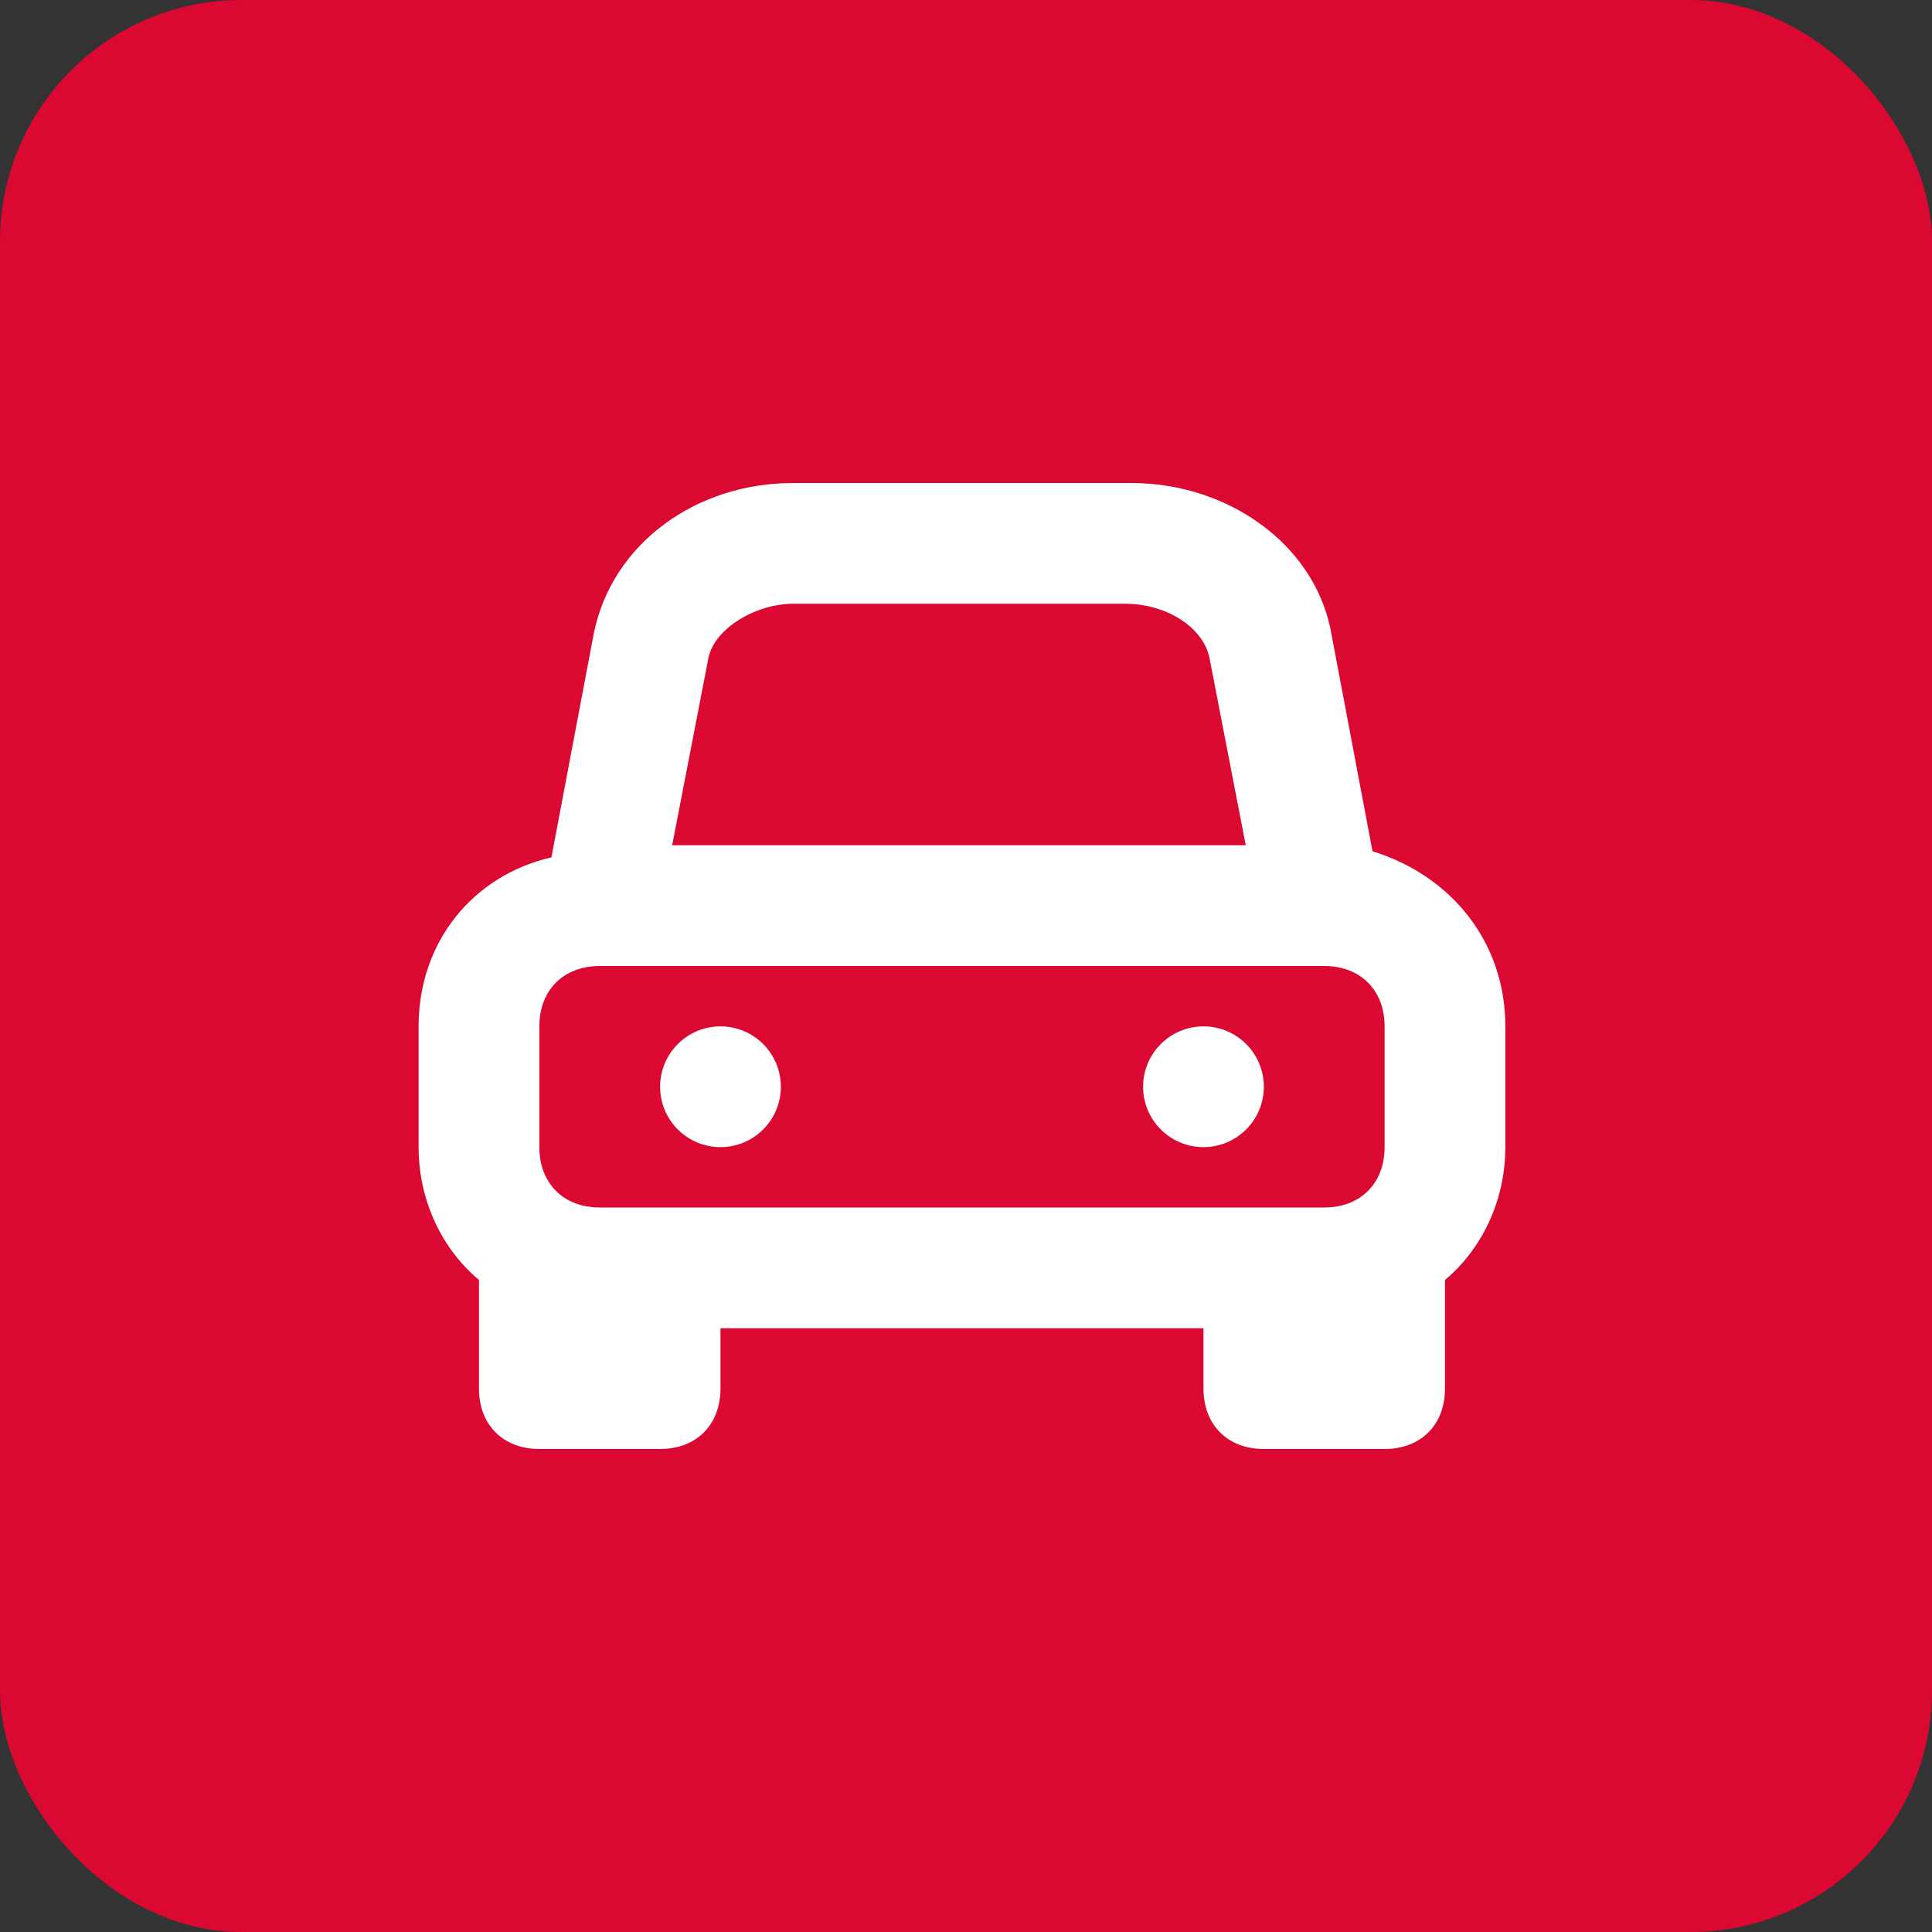 <svg width="120" height="120" viewBox="0 0 120 120" fill="none" xmlns="http://www.w3.org/2000/svg">
<rect x="0" y="0" width="120" height="120" fill="#333333" stroke="none"/>
<g clip-path="url(#clip0_827_62)">
<rect width="120" height="120" rx="15" fill="#DB0832"/>
<path d="M29.75 86.25C29.75 88.5 31.25 90 33.5 90H41C43.25 90 44.75 88.5 44.75 86.25V82.5H74.75V86.25C74.75 88.5 76.25 90 78.5 90H86C88.25 90 89.75 88.5 89.75 86.25V79.5C92 77.625 93.5 74.625 93.5 71.25V63.75C93.5 58.5 90.125 54.375 85.25 52.875L82.625 39C81.5 33.75 76.25 30 70.25 30H49.25C43.25 30 38 33.75 36.875 39.375L34.25 53.25C29.375 54.375 26 58.5 26 63.75V71.25C26 74.625 27.5 77.625 29.75 79.5V86.25ZM44 40.875C44.375 39 47 37.5 49.25 37.5H69.875C72.5 37.5 74.75 39 75.125 40.875L77.375 52.5H41.75L44 40.875ZM33.5 63.75C33.5 61.5 35 60 37.25 60H82.25C84.5 60 86 61.5 86 63.75V71.25C86 73.5 84.5 75 82.25 75H78.5H41H37.25C35 75 33.5 73.5 33.5 71.25V63.75Z" fill="white"/>
<path d="M44.75 71.25C46.821 71.25 48.5 69.571 48.5 67.5C48.5 65.429 46.821 63.75 44.75 63.75C42.679 63.75 41 65.429 41 67.5C41 69.571 42.679 71.25 44.75 71.25Z" fill="white"/>
<path d="M74.75 71.25C76.821 71.25 78.5 69.571 78.5 67.5C78.5 65.429 76.821 63.75 74.75 63.75C72.679 63.75 71 65.429 71 67.5C71 69.571 72.679 71.25 74.75 71.25Z" fill="white"/>
</g>
<defs>
<clipPath id="clip0_827_62">
<rect width="120" height="120" rx="15" fill="white"/>
</clipPath>
</defs>
</svg>
